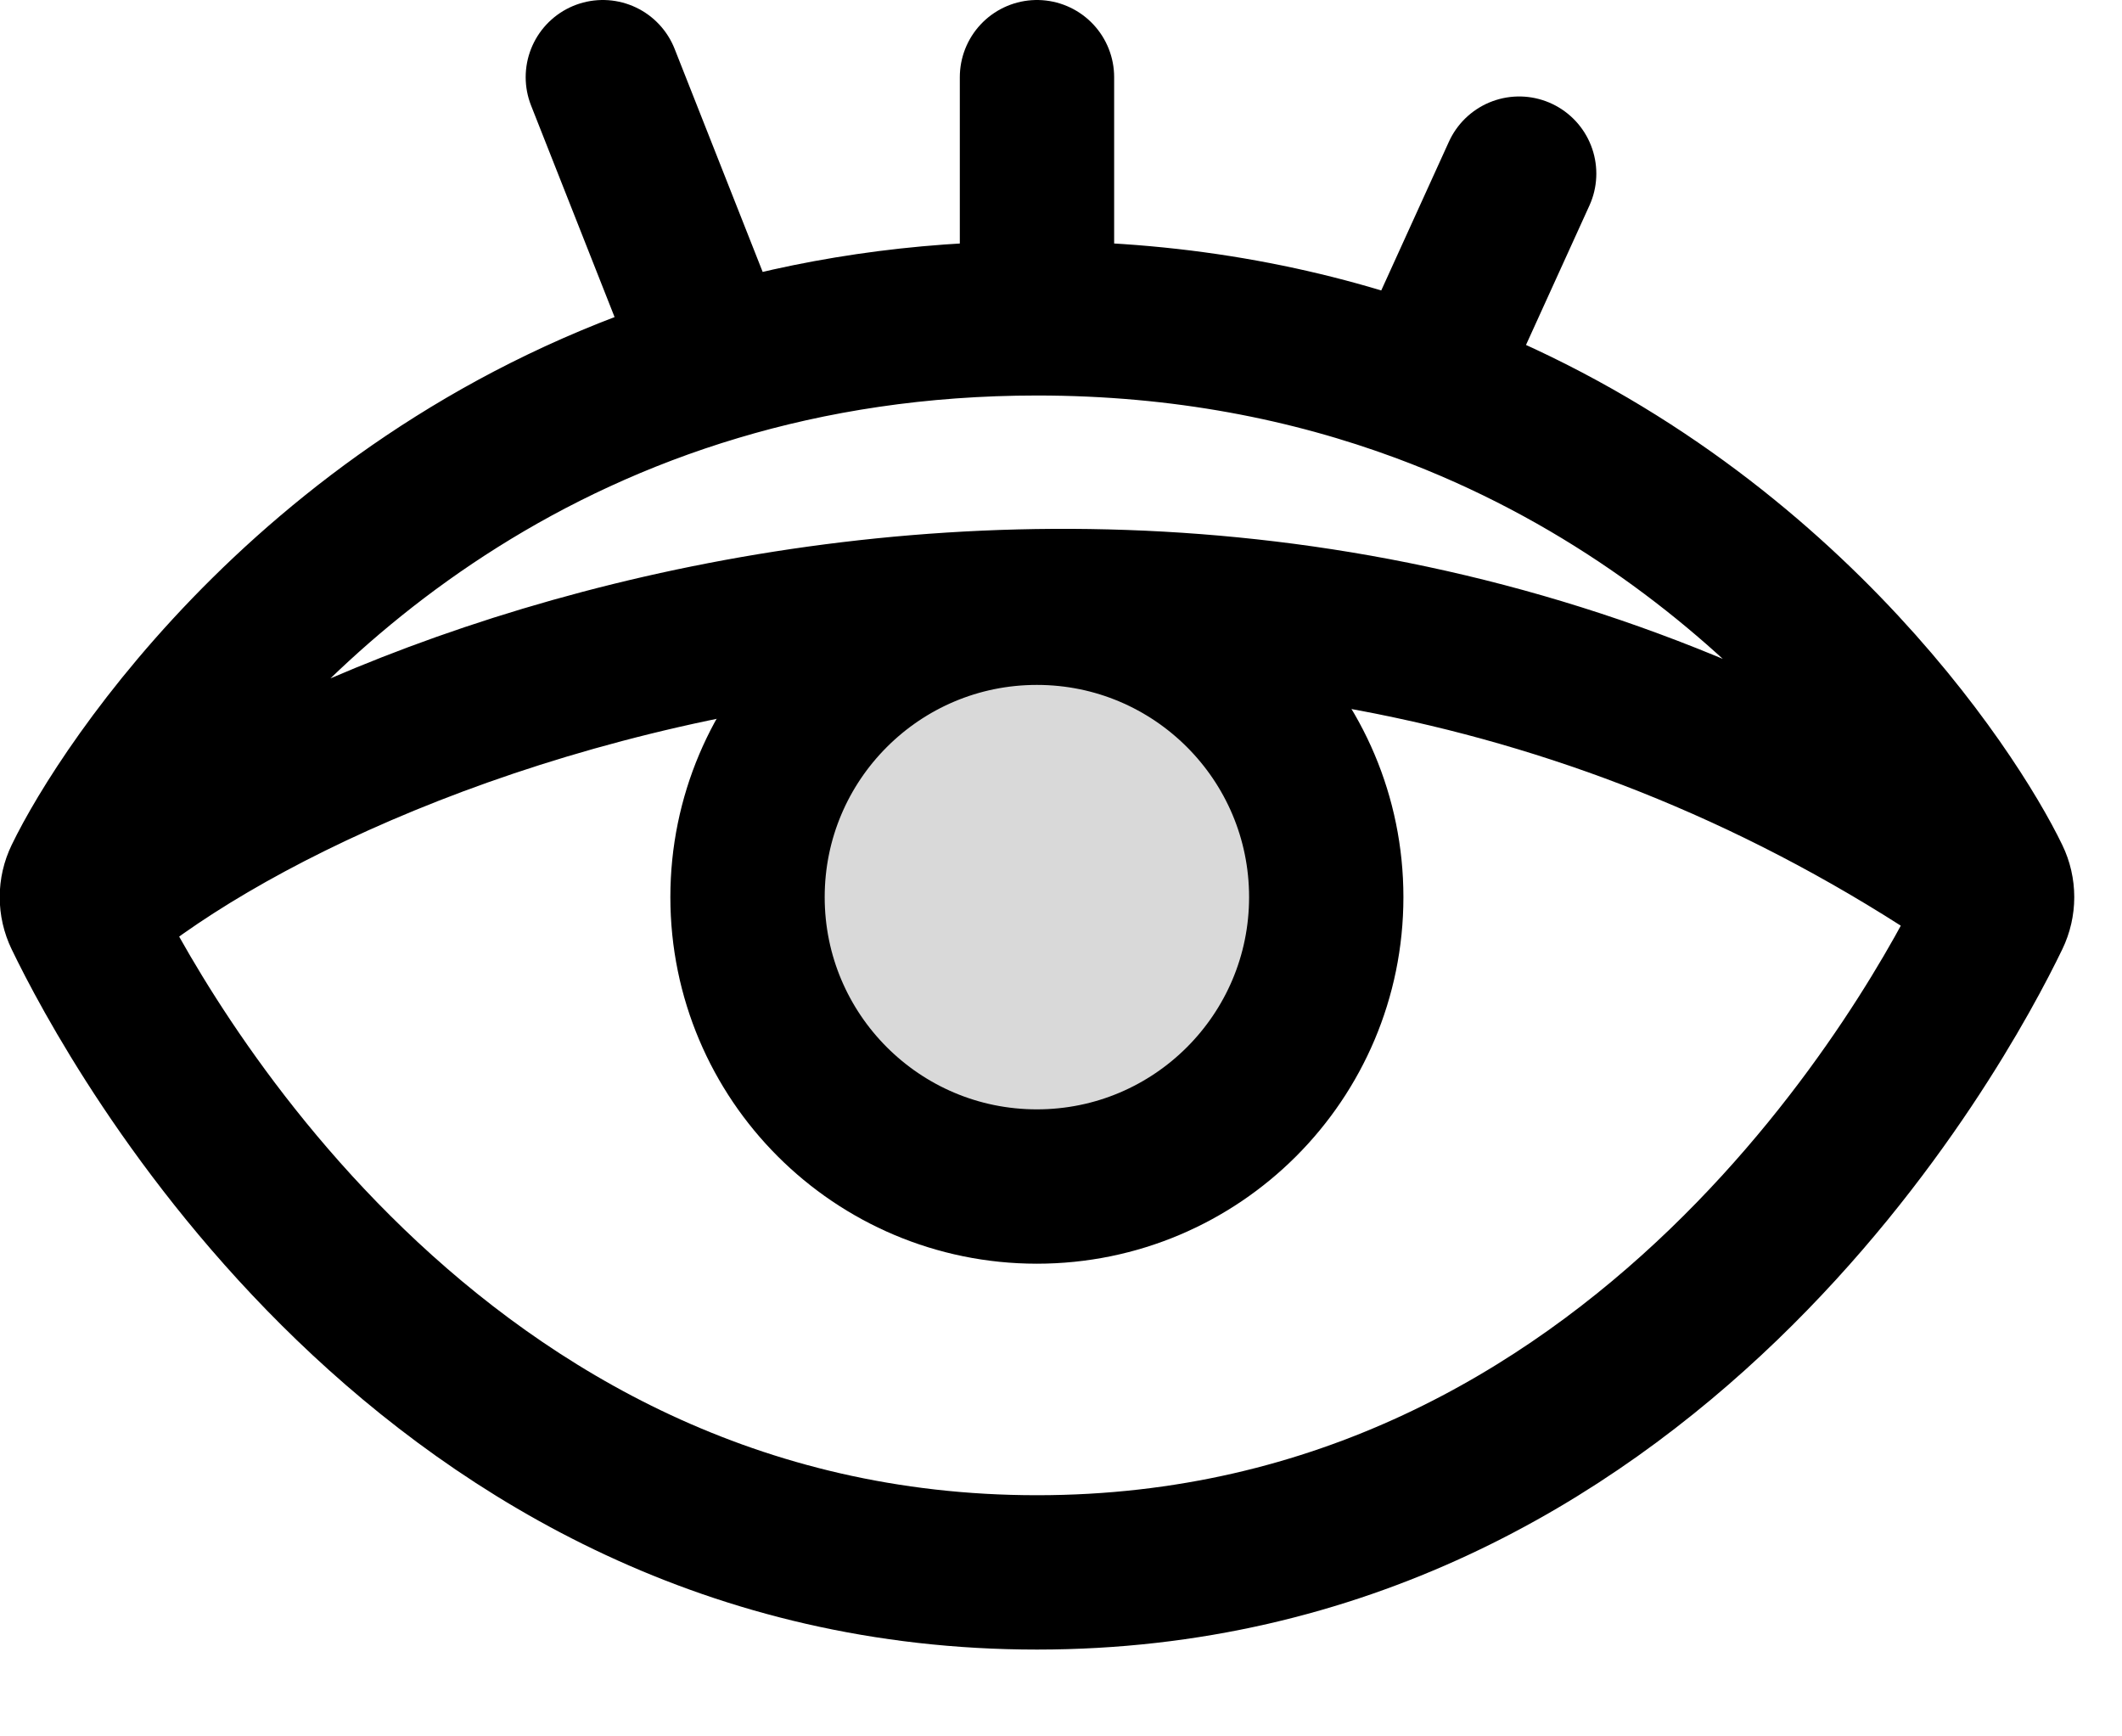 <svg width="22" height="18" viewBox="0 0 22 18" fill="none" xmlns="http://www.w3.org/2000/svg">
<path d="M10.751 3.3C12.269 3.3 13.598 3.571 14.75 3.998M10.751 3.3V0.8M10.751 3.3C9.52 3.3 8.413 3.478 7.424 3.774M0.841 9.492C0.812 9.432 0.797 9.366 0.797 9.3C0.797 9.233 0.812 9.168 0.841 9.108C1.278 8.202 3.345 4.992 7.424 3.774M0.841 9.492C1.383 10.617 4.443 16.3 10.751 16.3C17.059 16.3 20.118 10.617 20.661 9.492C20.69 9.432 20.705 9.366 20.705 9.3M0.841 9.492C3.604 7.068 12.75 3.774 20.705 9.3M20.705 9.3C20.705 9.233 20.69 9.168 20.661 9.108C20.249 8.253 18.386 5.347 14.75 3.998M14.75 3.998L15.75 1.8M7.424 3.774L6.25 0.8" stroke="black" stroke-width="1.6" stroke-linecap="round" stroke-linejoin="round"/>
<path d="M10.75 12.3C12.407 12.3 13.75 10.957 13.75 9.3C13.75 7.643 12.407 6.3 10.75 6.3C9.093 6.3 7.75 7.643 7.75 9.3C7.75 10.957 9.093 12.3 10.75 12.3Z" fill="#D9D9D9" stroke="black" stroke-width="1.6" stroke-linecap="round" stroke-linejoin="round"/>
</svg>
